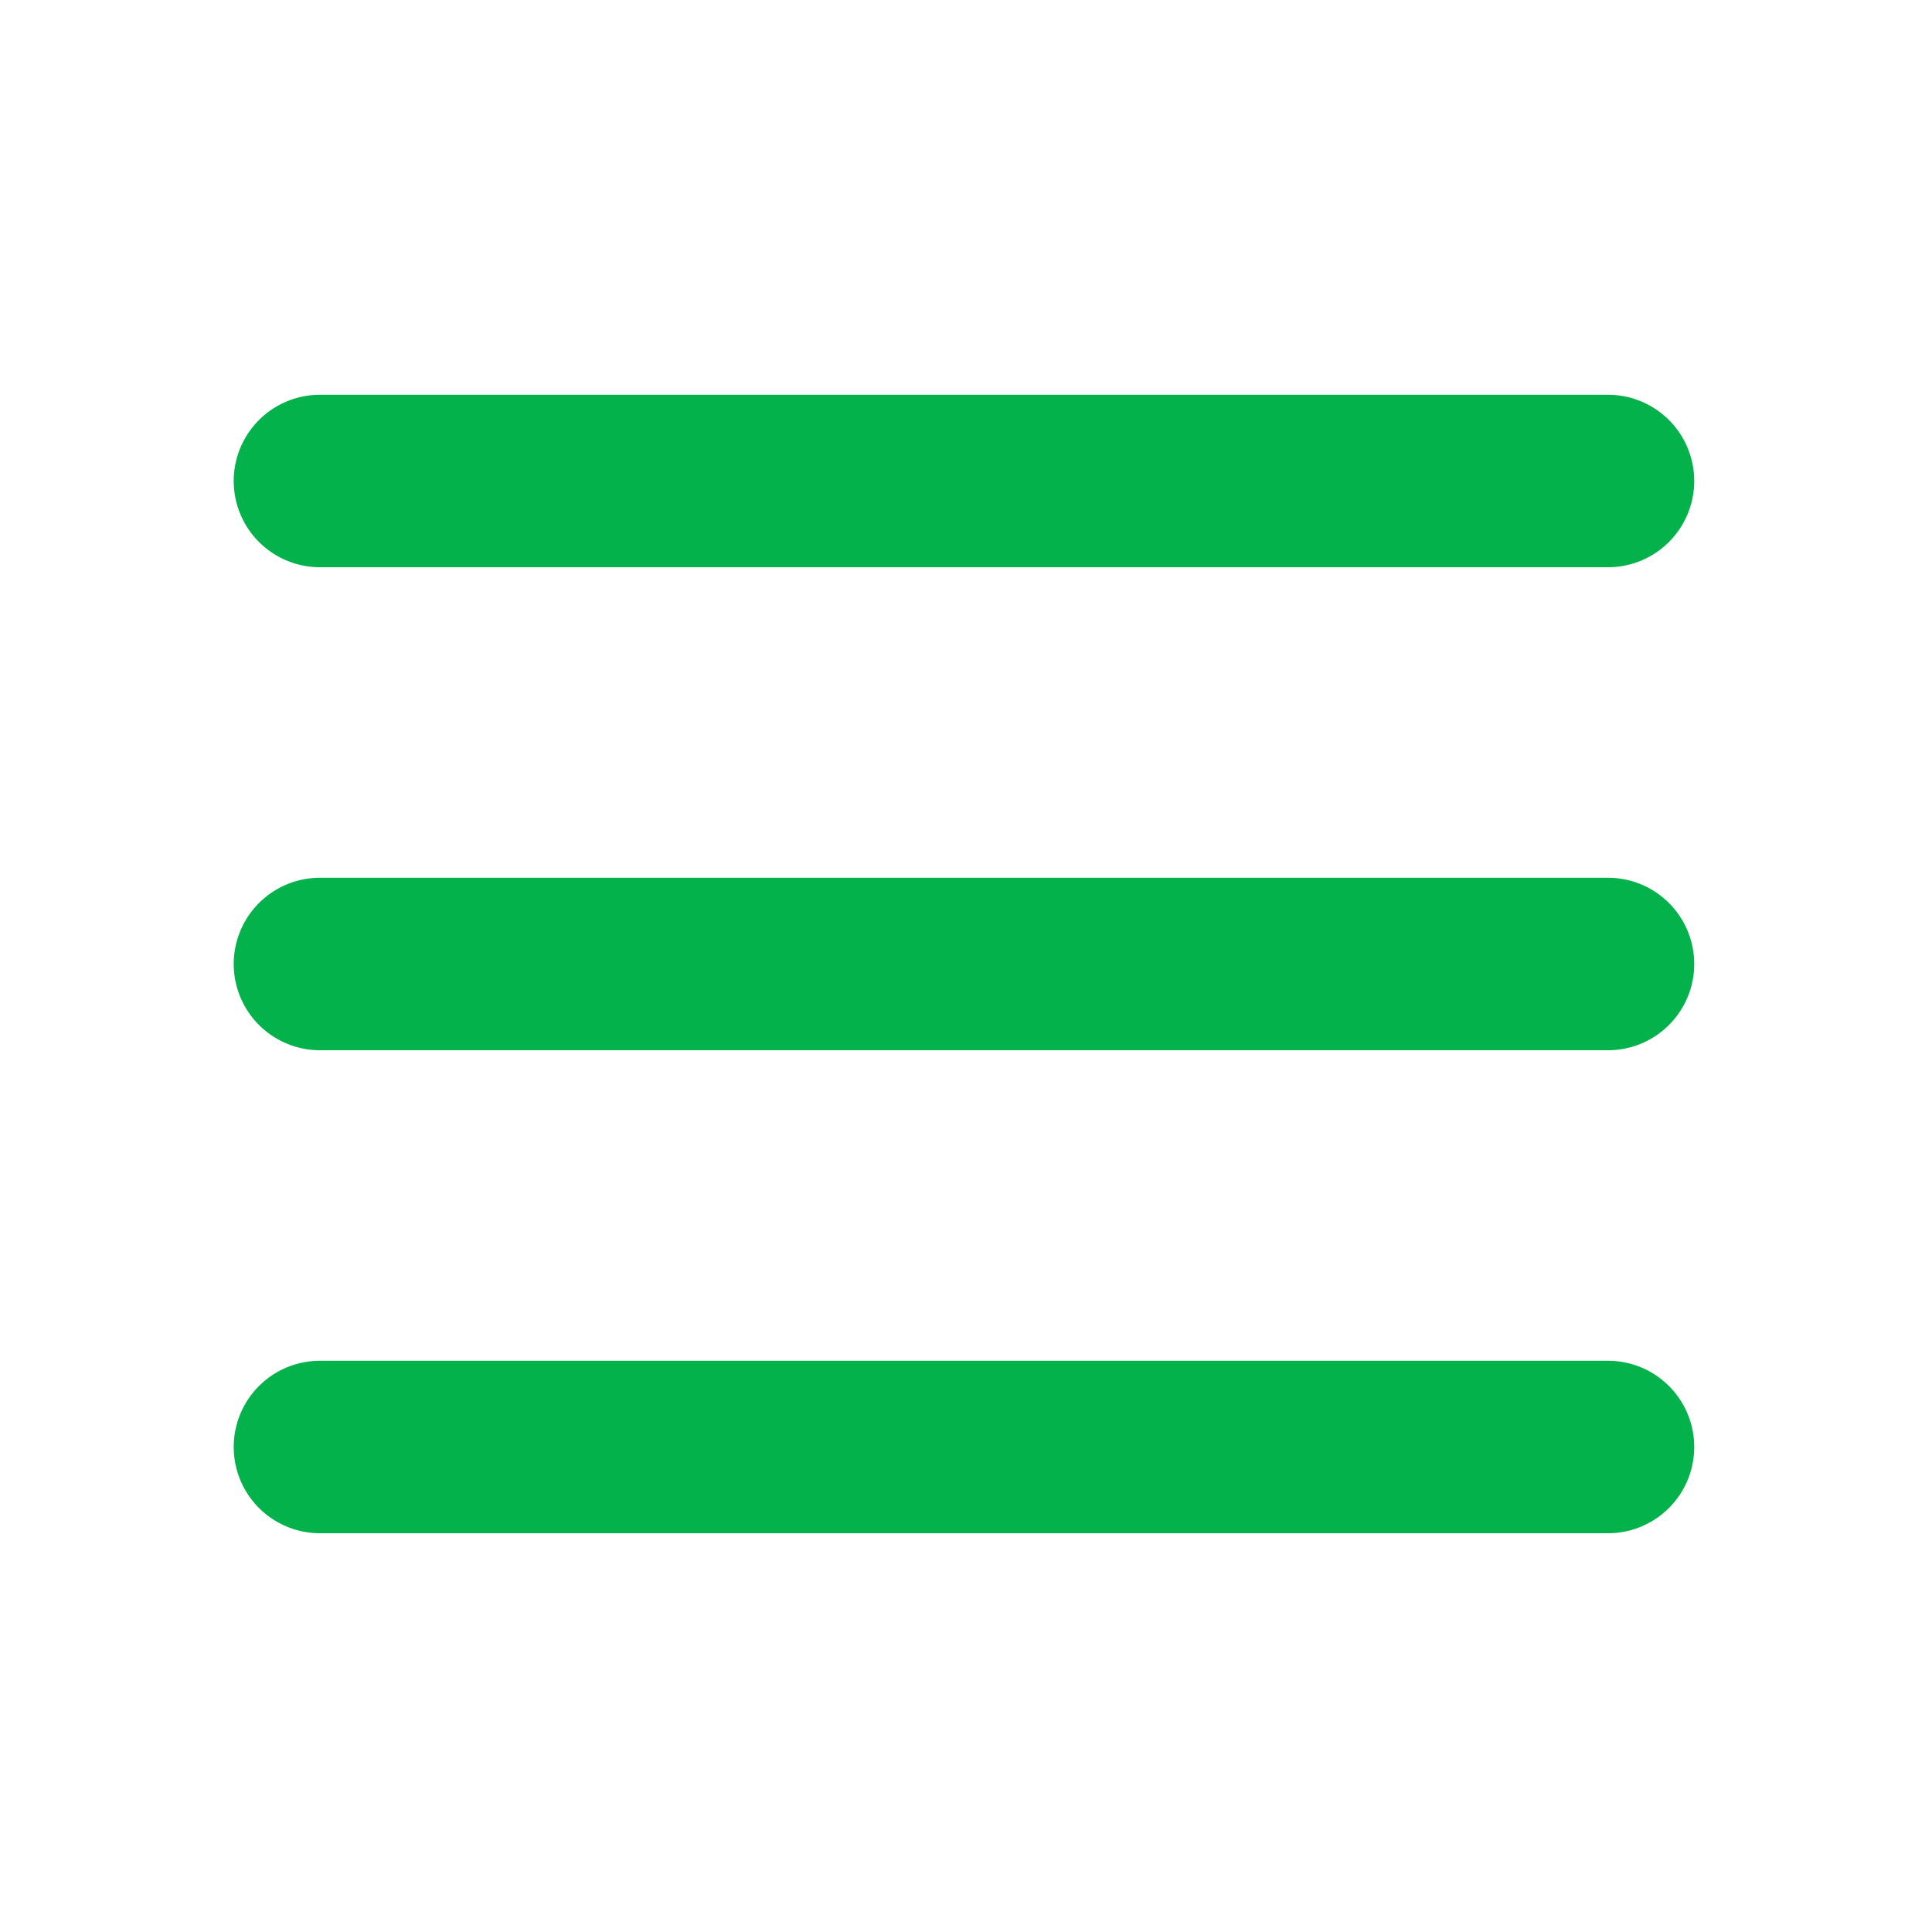 <svg width="28" height="28" viewBox="0 0 28 28" fill="none" xmlns="http://www.w3.org/2000/svg">
<path d="M4.637 6.971H23.304" stroke="#03B24A" stroke-width="2.5" stroke-linecap="round" stroke-linejoin="round"/>
<path d="M4.637 13.971H23.304" stroke="#03B24A" stroke-width="2.5" stroke-linecap="round" stroke-linejoin="round"/>
<path d="M4.637 20.971H23.304" stroke="#03B24A" stroke-width="2.5" stroke-linecap="round" stroke-linejoin="round"/>
</svg>

